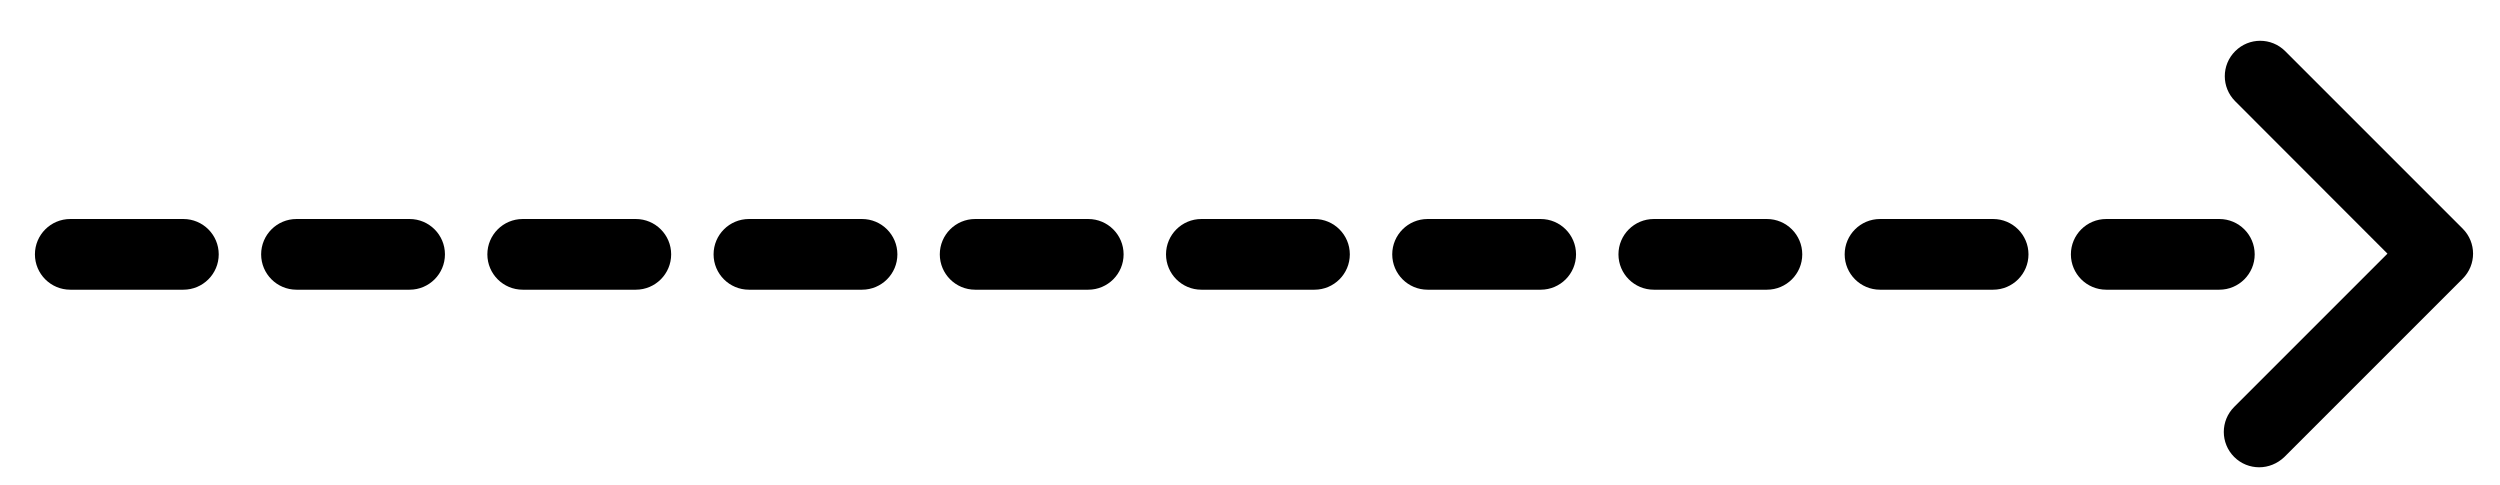 <?xml version="1.0" encoding="utf-8"?>
<!-- Generator: Adobe Illustrator 25.2.1, SVG Export Plug-In . SVG Version: 6.00 Build 0)  -->
<svg version="1.1" id="Layer_1" xmlns="http://www.w3.org/2000/svg" xmlns:xlink="http://www.w3.org/1999/xlink" x="0px" y="0px"
	 viewBox="0 0 176.82 34.29" style="enable-background:new 0 0 176.82 34.29;" xml:space="preserve">
<g>
	<path d="M156.97,20.49h-8c-1.38,0-2.5-1.12-2.5-2.5s1.12-2.5,2.5-2.5h8c1.38,0,2.5,1.12,2.5,2.5S158.35,20.49,156.97,20.49z
		 M140.97,20.49h-8c-1.38,0-2.5-1.12-2.5-2.5s1.12-2.5,2.5-2.5h8c1.38,0,2.5,1.12,2.5,2.5S142.35,20.49,140.97,20.49z M124.97,20.49
		h-8c-1.38,0-2.5-1.12-2.5-2.5s1.12-2.5,2.5-2.5h8c1.38,0,2.5,1.12,2.5,2.5S126.35,20.49,124.97,20.49z M108.97,20.49h-8
		c-1.38,0-2.5-1.12-2.5-2.5s1.12-2.5,2.5-2.5h8c1.38,0,2.5,1.12,2.5,2.5S110.35,20.49,108.97,20.49z M92.97,20.49h-8
		c-1.38,0-2.5-1.12-2.5-2.5s1.12-2.5,2.5-2.5h8c1.38,0,2.5,1.12,2.5,2.5S94.35,20.49,92.97,20.49z M76.97,20.49h-8
		c-1.38,0-2.5-1.12-2.5-2.5s1.12-2.5,2.5-2.5h8c1.38,0,2.5,1.12,2.5,2.5S78.35,20.49,76.97,20.49z M60.97,20.49h-8
		c-1.38,0-2.5-1.12-2.5-2.5s1.12-2.5,2.5-2.5h8c1.38,0,2.5,1.12,2.5,2.5S62.35,20.49,60.97,20.49z M44.97,20.49h-8
		c-1.38,0-2.5-1.12-2.5-2.5s1.12-2.5,2.5-2.5h8c1.38,0,2.5,1.12,2.5,2.5S46.35,20.49,44.97,20.49z M28.97,20.49h-8
		c-1.38,0-2.5-1.12-2.5-2.5s1.12-2.5,2.5-2.5h8c1.38,0,2.5,1.12,2.5,2.5S30.35,20.49,28.97,20.49z M12.97,20.49h-8
		c-1.38,0-2.5-1.12-2.5-2.5s1.12-2.5,2.5-2.5h8c1.38,0,2.5,1.12,2.5,2.5S14.35,20.49,12.97,20.49z"/>
</g>
<g>
	<path d="M159.79,33.05c-0.64,0-1.28-0.24-1.77-0.73c-0.98-0.98-0.98-2.56,0-3.54l10.84-10.84L158.09,7.16
		c-0.98-0.98-0.98-2.56,0-3.54c0.98-0.98,2.56-0.98,3.54,0l12.55,12.55c0.98,0.98,0.98,2.56,0,3.54l-12.61,12.61
		C161.07,32.8,160.43,33.05,159.79,33.05z"/>
</g>
</svg>
